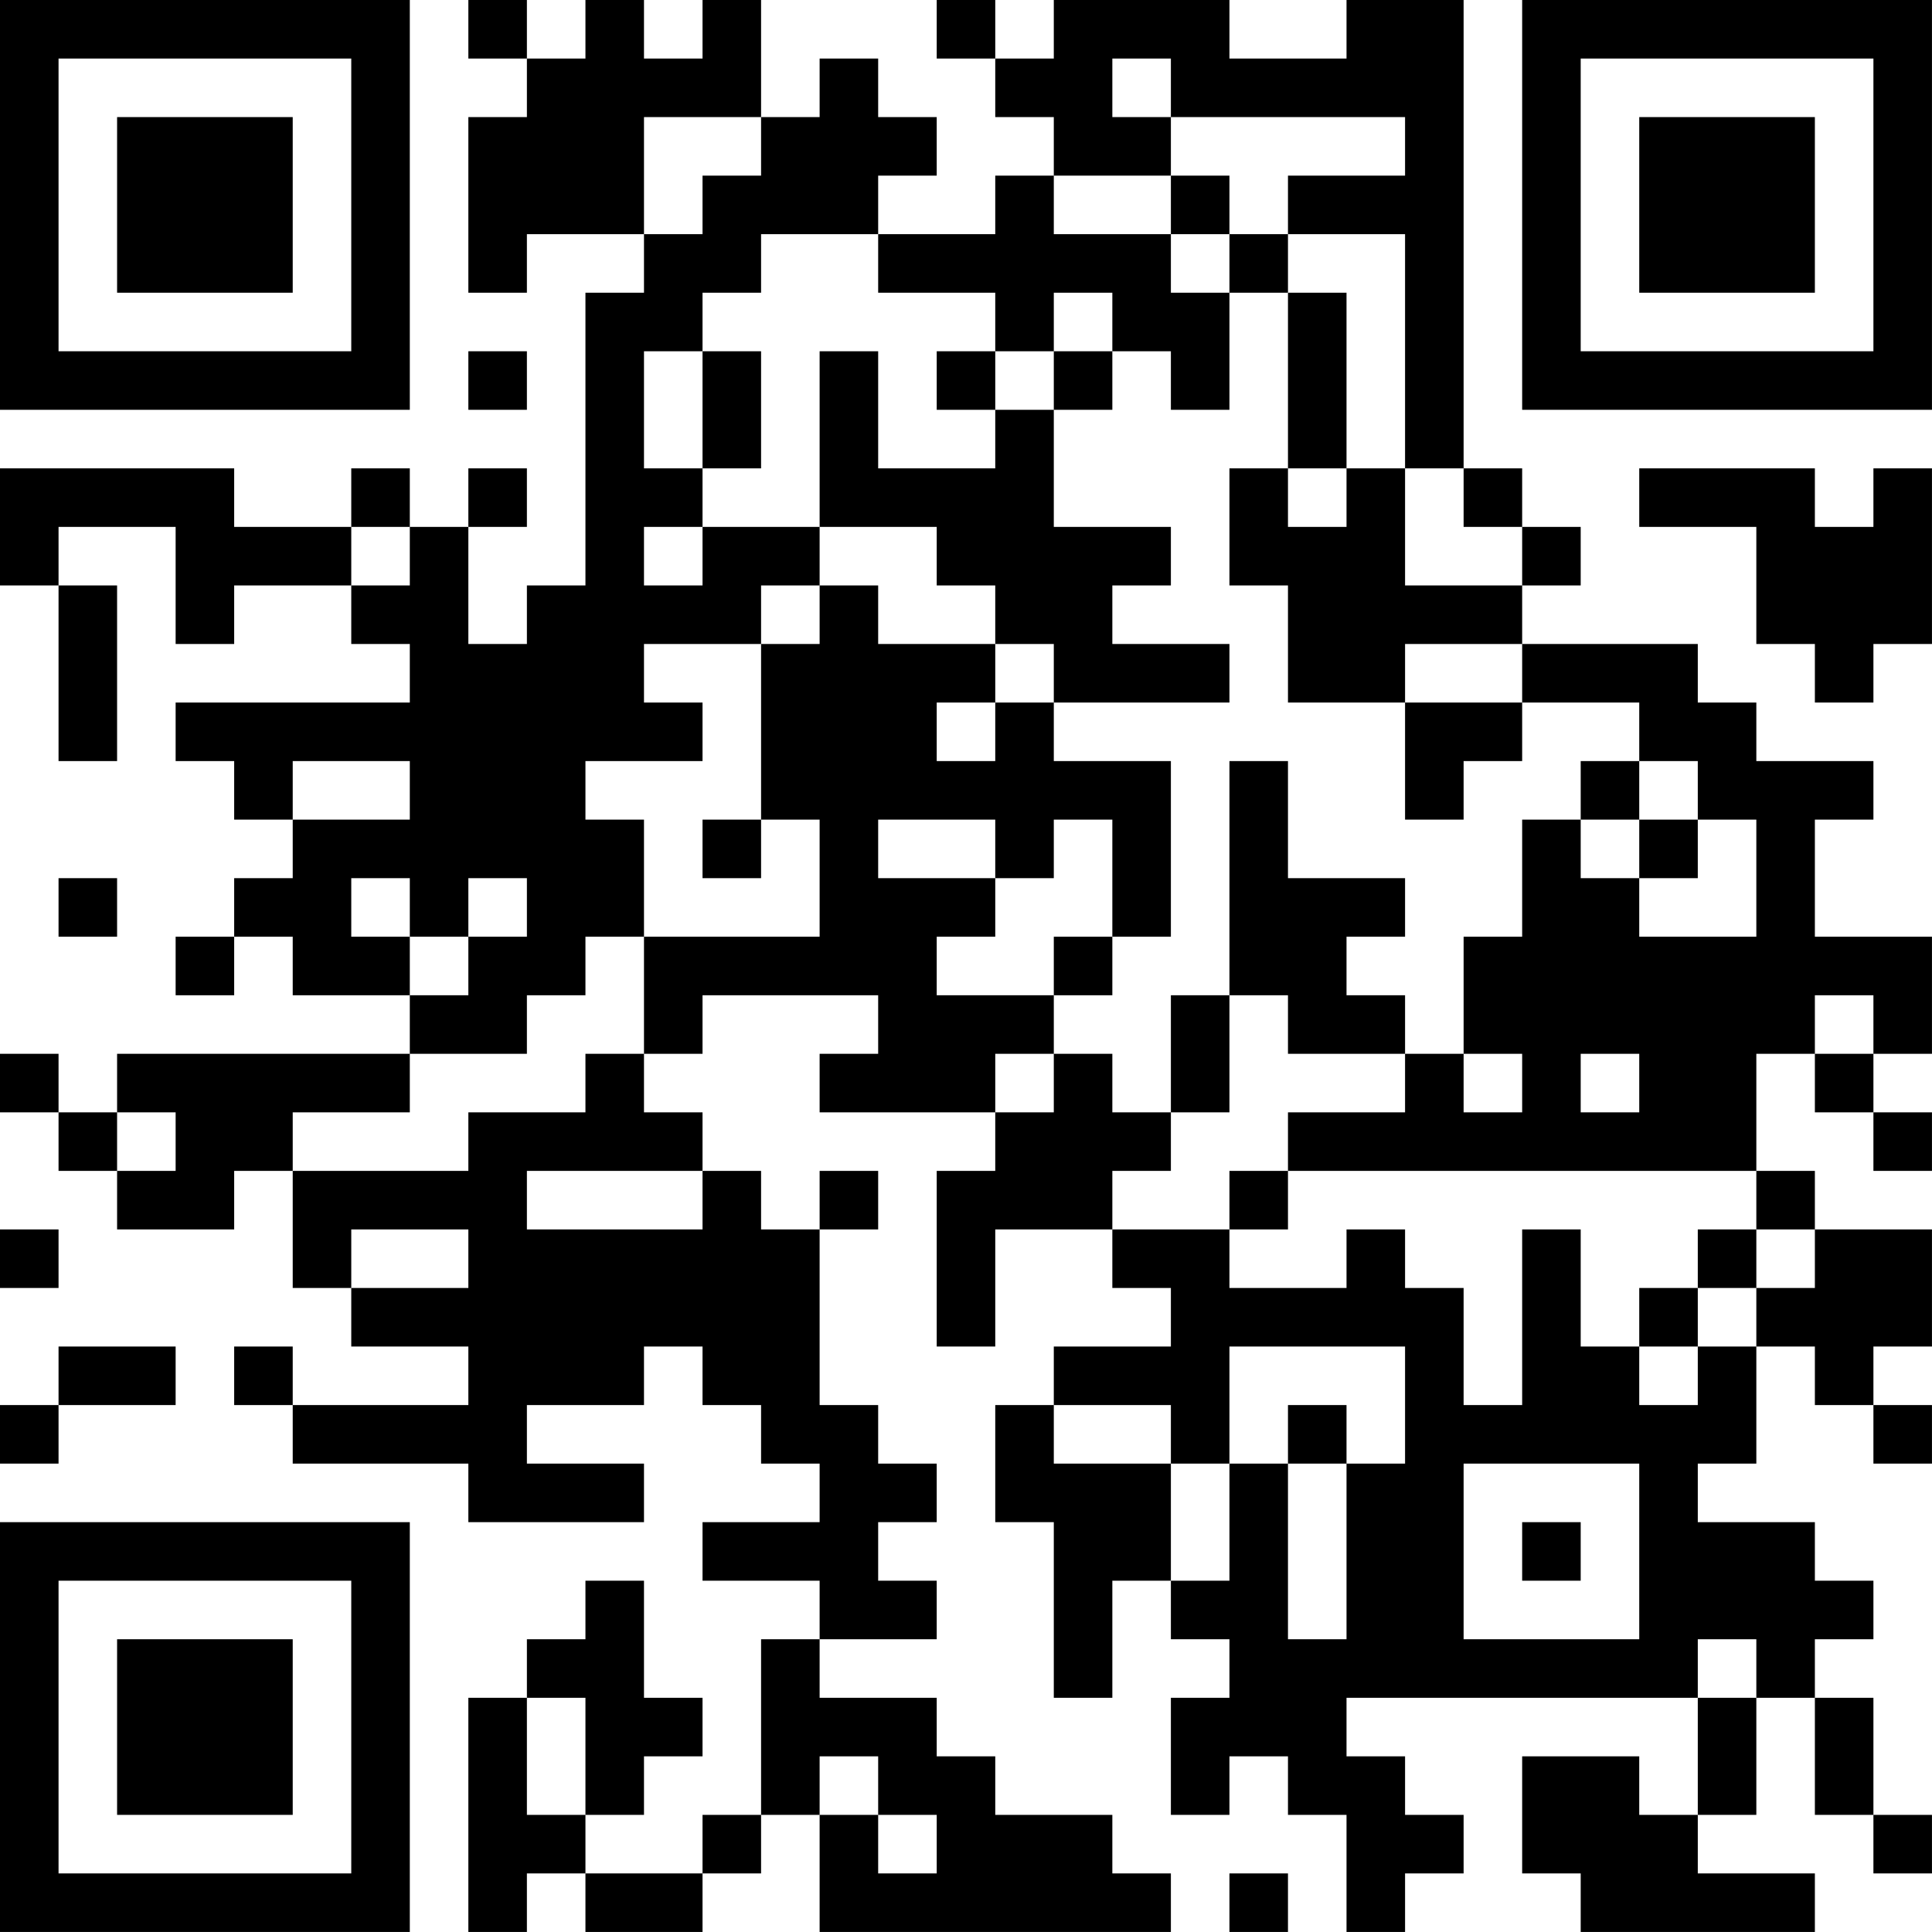 <?xml version="1.0" encoding="UTF-8"?>
<svg xmlns="http://www.w3.org/2000/svg" version="1.1" width="400" height="400" viewBox="0 0 400 400"><rect x="0" y="0" width="400" height="400" fill="#ffffff"/><g transform="scale(12.121)"><g transform="translate(0,0)"><path fill-rule="evenodd" d="M8 0L8 1L9 1L9 2L8 2L8 5L9 5L9 4L11 4L11 5L10 5L10 10L9 10L9 11L8 11L8 9L9 9L9 8L8 8L8 9L7 9L7 8L6 8L6 9L4 9L4 8L0 8L0 10L1 10L1 13L2 13L2 10L1 10L1 9L3 9L3 11L4 11L4 10L6 10L6 11L7 11L7 12L3 12L3 13L4 13L4 14L5 14L5 15L4 15L4 16L3 16L3 17L4 17L4 16L5 16L5 17L7 17L7 18L2 18L2 19L1 19L1 18L0 18L0 19L1 19L1 20L2 20L2 21L4 21L4 20L5 20L5 22L6 22L6 23L8 23L8 24L5 24L5 23L4 23L4 24L5 24L5 25L8 25L8 26L11 26L11 25L9 25L9 24L11 24L11 23L12 23L12 24L13 24L13 25L14 25L14 26L12 26L12 27L14 27L14 28L13 28L13 31L12 31L12 32L10 32L10 31L11 31L11 30L12 30L12 29L11 29L11 27L10 27L10 28L9 28L9 29L8 29L8 33L9 33L9 32L10 32L10 33L12 33L12 32L13 32L13 31L14 31L14 33L20 33L20 32L19 32L19 31L17 31L17 30L16 30L16 29L14 29L14 28L16 28L16 27L15 27L15 26L16 26L16 25L15 25L15 24L14 24L14 21L15 21L15 20L14 20L14 21L13 21L13 20L12 20L12 19L11 19L11 18L12 18L12 17L15 17L15 18L14 18L14 19L17 19L17 20L16 20L16 23L17 23L17 21L19 21L19 22L20 22L20 23L18 23L18 24L17 24L17 26L18 26L18 29L19 29L19 27L20 27L20 28L21 28L21 29L20 29L20 31L21 31L21 30L22 30L22 31L23 31L23 33L24 33L24 32L25 32L25 31L24 31L24 30L23 30L23 29L29 29L29 31L28 31L28 30L26 30L26 32L27 32L27 33L31 33L31 32L29 32L29 31L30 31L30 29L31 29L31 31L32 31L32 32L33 32L33 31L32 31L32 29L31 29L31 28L32 28L32 27L31 27L31 26L29 26L29 25L30 25L30 23L31 23L31 24L32 24L32 25L33 25L33 24L32 24L32 23L33 23L33 21L31 21L31 20L30 20L30 18L31 18L31 19L32 19L32 20L33 20L33 19L32 19L32 18L33 18L33 16L31 16L31 14L32 14L32 13L30 13L30 12L29 12L29 11L26 11L26 10L27 10L27 9L26 9L26 8L25 8L25 0L23 0L23 1L21 1L21 0L18 0L18 1L17 1L17 0L16 0L16 1L17 1L17 2L18 2L18 3L17 3L17 4L15 4L15 3L16 3L16 2L15 2L15 1L14 1L14 2L13 2L13 0L12 0L12 1L11 1L11 0L10 0L10 1L9 1L9 0ZM19 1L19 2L20 2L20 3L18 3L18 4L20 4L20 5L21 5L21 7L20 7L20 6L19 6L19 5L18 5L18 6L17 6L17 5L15 5L15 4L13 4L13 5L12 5L12 6L11 6L11 8L12 8L12 9L11 9L11 10L12 10L12 9L14 9L14 10L13 10L13 11L11 11L11 12L12 12L12 13L10 13L10 14L11 14L11 16L10 16L10 17L9 17L9 18L7 18L7 19L5 19L5 20L8 20L8 19L10 19L10 18L11 18L11 16L14 16L14 14L13 14L13 11L14 11L14 10L15 10L15 11L17 11L17 12L16 12L16 13L17 13L17 12L18 12L18 13L20 13L20 16L19 16L19 14L18 14L18 15L17 15L17 14L15 14L15 15L17 15L17 16L16 16L16 17L18 17L18 18L17 18L17 19L18 19L18 18L19 18L19 19L20 19L20 20L19 20L19 21L21 21L21 22L23 22L23 21L24 21L24 22L25 22L25 24L26 24L26 21L27 21L27 23L28 23L28 24L29 24L29 23L30 23L30 22L31 22L31 21L30 21L30 20L22 20L22 19L24 19L24 18L25 18L25 19L26 19L26 18L25 18L25 16L26 16L26 14L27 14L27 15L28 15L28 16L30 16L30 14L29 14L29 13L28 13L28 12L26 12L26 11L24 11L24 12L22 12L22 10L21 10L21 8L22 8L22 9L23 9L23 8L24 8L24 10L26 10L26 9L25 9L25 8L24 8L24 4L22 4L22 3L24 3L24 2L20 2L20 1ZM11 2L11 4L12 4L12 3L13 3L13 2ZM20 3L20 4L21 4L21 5L22 5L22 8L23 8L23 5L22 5L22 4L21 4L21 3ZM8 6L8 7L9 7L9 6ZM12 6L12 8L13 8L13 6ZM14 6L14 9L16 9L16 10L17 10L17 11L18 11L18 12L21 12L21 11L19 11L19 10L20 10L20 9L18 9L18 7L19 7L19 6L18 6L18 7L17 7L17 6L16 6L16 7L17 7L17 8L15 8L15 6ZM28 8L28 9L30 9L30 11L31 11L31 12L32 12L32 11L33 11L33 8L32 8L32 9L31 9L31 8ZM6 9L6 10L7 10L7 9ZM24 12L24 14L25 14L25 13L26 13L26 12ZM5 13L5 14L7 14L7 13ZM21 13L21 17L20 17L20 19L21 19L21 17L22 17L22 18L24 18L24 17L23 17L23 16L24 16L24 15L22 15L22 13ZM27 13L27 14L28 14L28 15L29 15L29 14L28 14L28 13ZM12 14L12 15L13 15L13 14ZM1 15L1 16L2 16L2 15ZM6 15L6 16L7 16L7 17L8 17L8 16L9 16L9 15L8 15L8 16L7 16L7 15ZM18 16L18 17L19 17L19 16ZM31 17L31 18L32 18L32 17ZM27 18L27 19L28 19L28 18ZM2 19L2 20L3 20L3 19ZM9 20L9 21L12 21L12 20ZM21 20L21 21L22 21L22 20ZM0 21L0 22L1 22L1 21ZM6 21L6 22L8 22L8 21ZM29 21L29 22L28 22L28 23L29 23L29 22L30 22L30 21ZM1 23L1 24L0 24L0 25L1 25L1 24L3 24L3 23ZM21 23L21 25L20 25L20 24L18 24L18 25L20 25L20 27L21 27L21 25L22 25L22 28L23 28L23 25L24 25L24 23ZM22 24L22 25L23 25L23 24ZM25 25L25 28L28 28L28 25ZM26 26L26 27L27 27L27 26ZM29 28L29 29L30 29L30 28ZM9 29L9 31L10 31L10 29ZM14 30L14 31L15 31L15 32L16 32L16 31L15 31L15 30ZM21 32L21 33L22 33L22 32ZM0 0L0 7L7 7L7 0ZM1 1L1 6L6 6L6 1ZM2 2L2 5L5 5L5 2ZM26 0L26 7L33 7L33 0ZM27 1L27 6L32 6L32 1ZM28 2L28 5L31 5L31 2ZM0 26L0 33L7 33L7 26ZM1 27L1 32L6 32L6 27ZM2 28L2 31L5 31L5 28Z" fill="#000000"/></g></g></svg>
